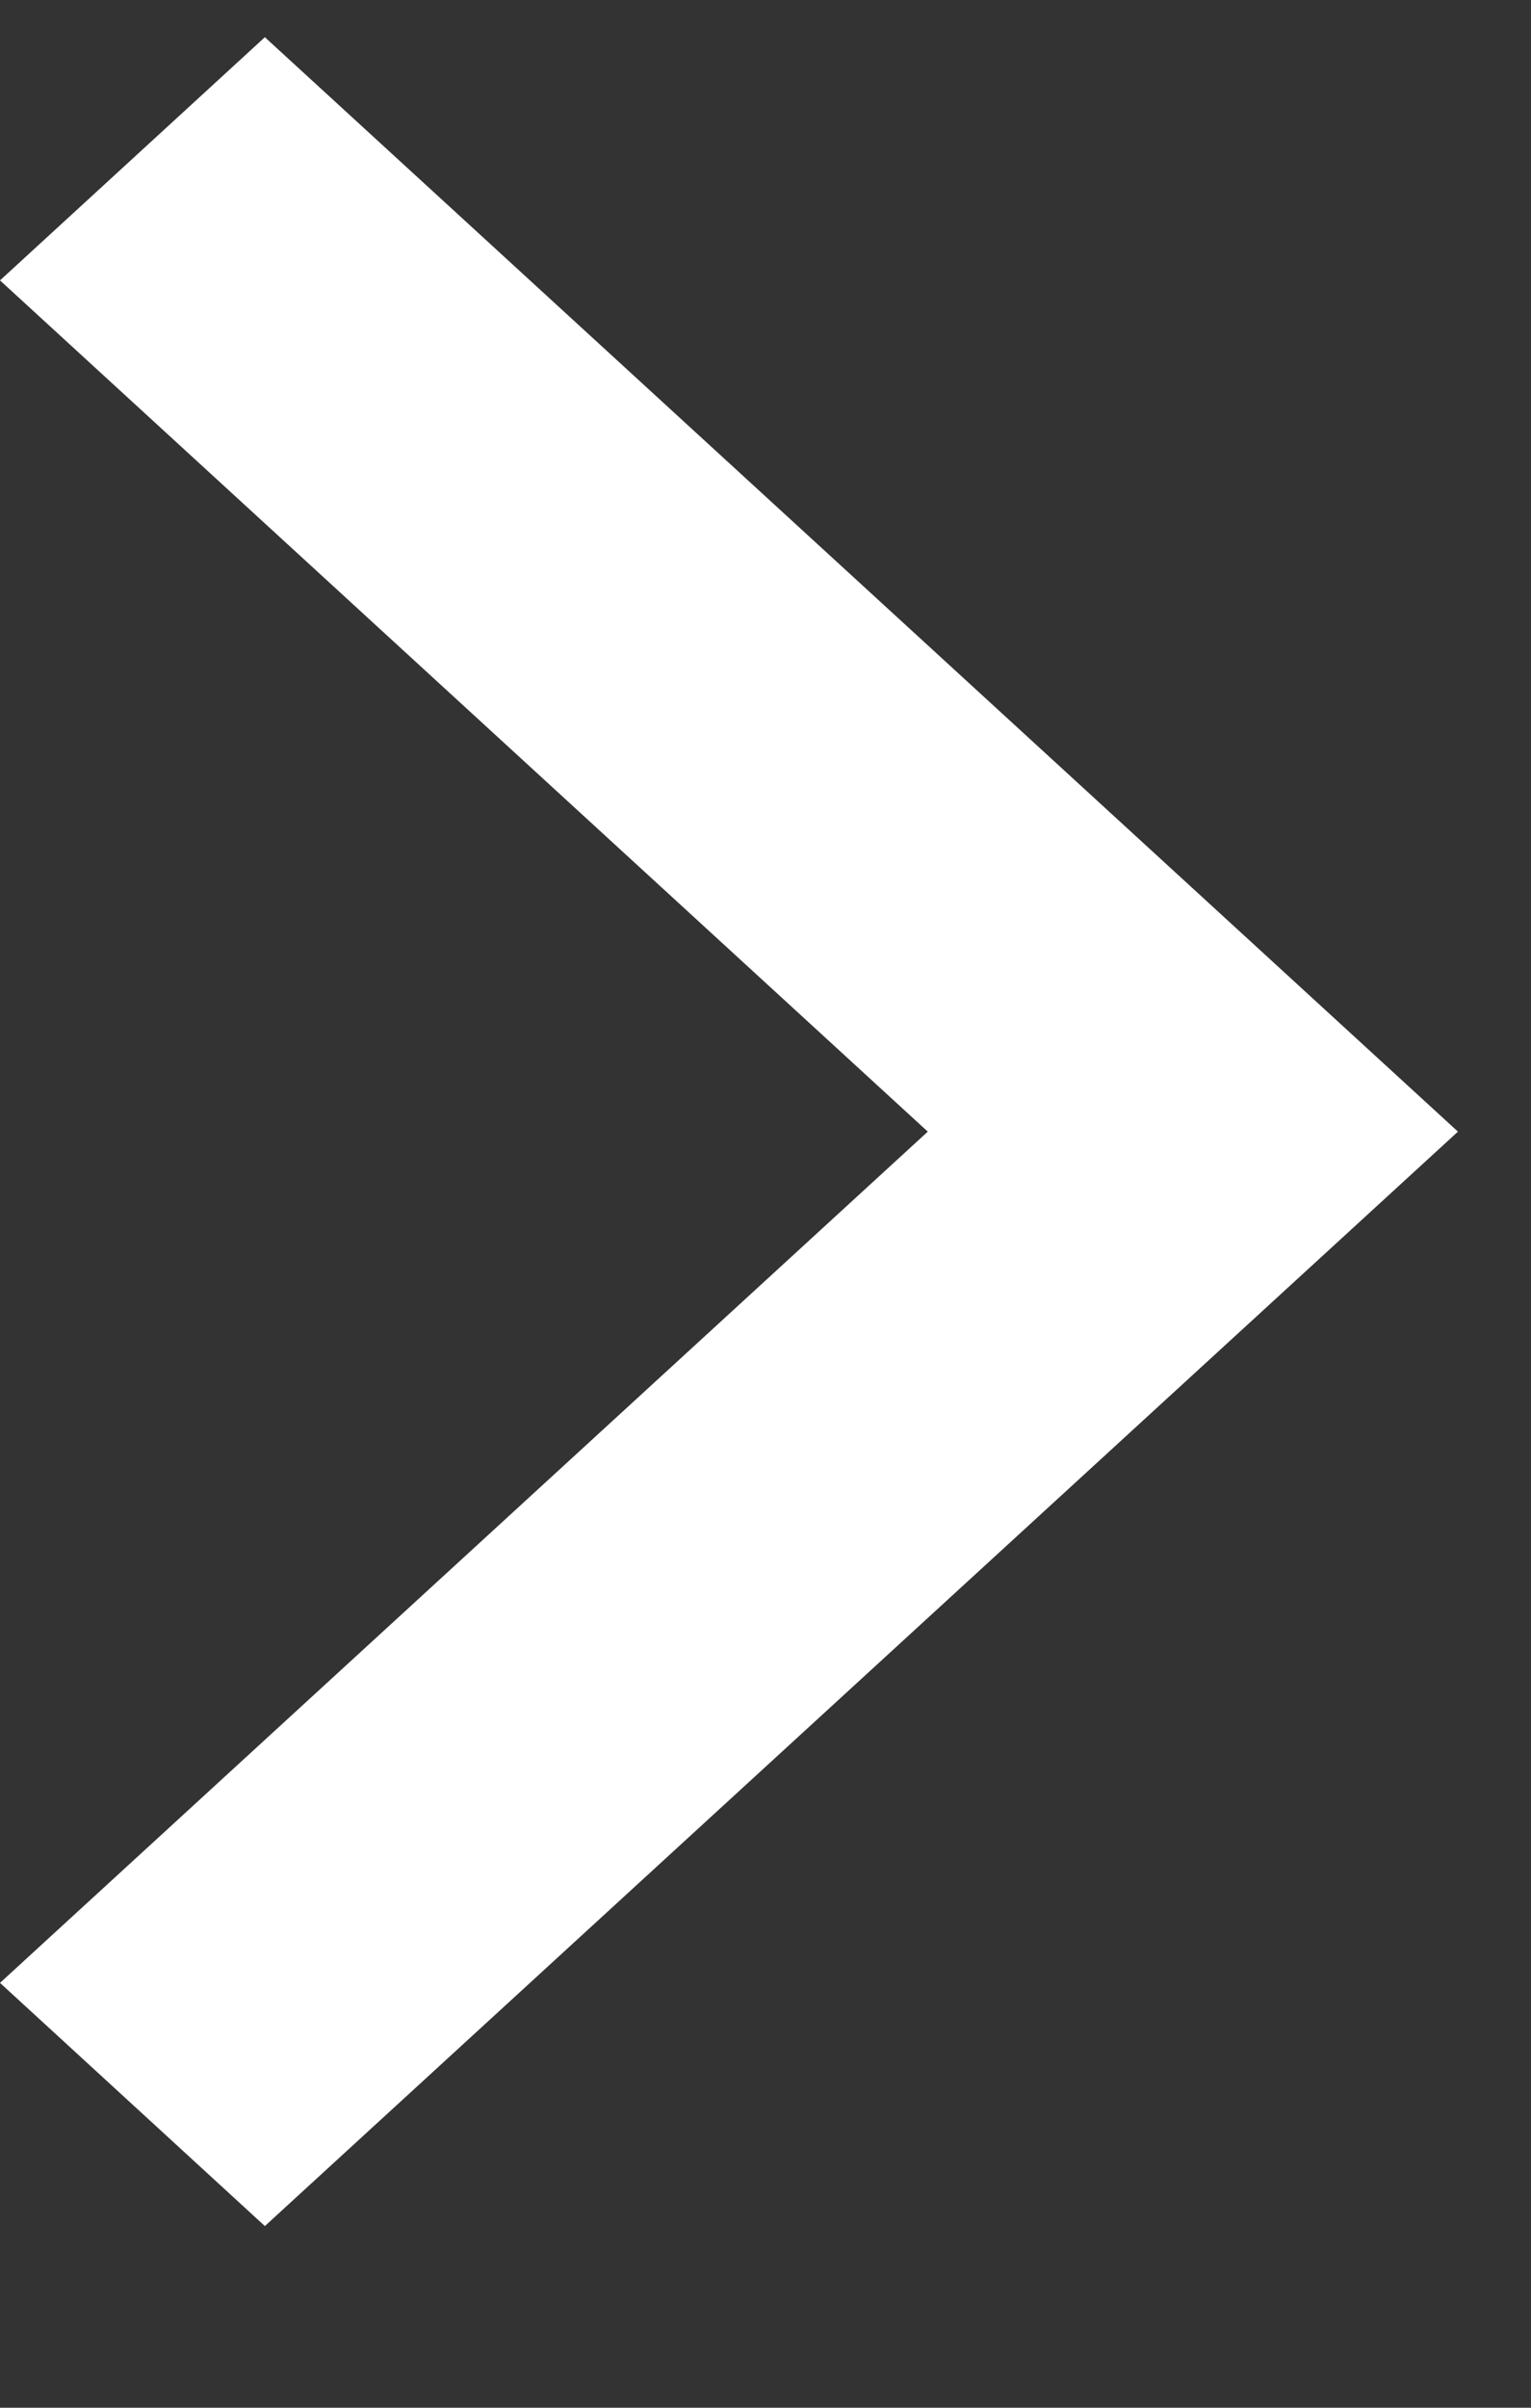 <?xml version="1.0" encoding="UTF-8"?> <svg xmlns="http://www.w3.org/2000/svg" width="7" height="11" viewBox="0 0 7 11" fill="none"><rect x="0" y="0" width="7" height="11" fill="#333333" stroke="none"/><path d="M4.242 5.17L-0 1.281L1.211 0.17L6.666 5.17L1.211 10.17L-0 9.059L4.242 5.17Z" fill="white"></path></svg> 